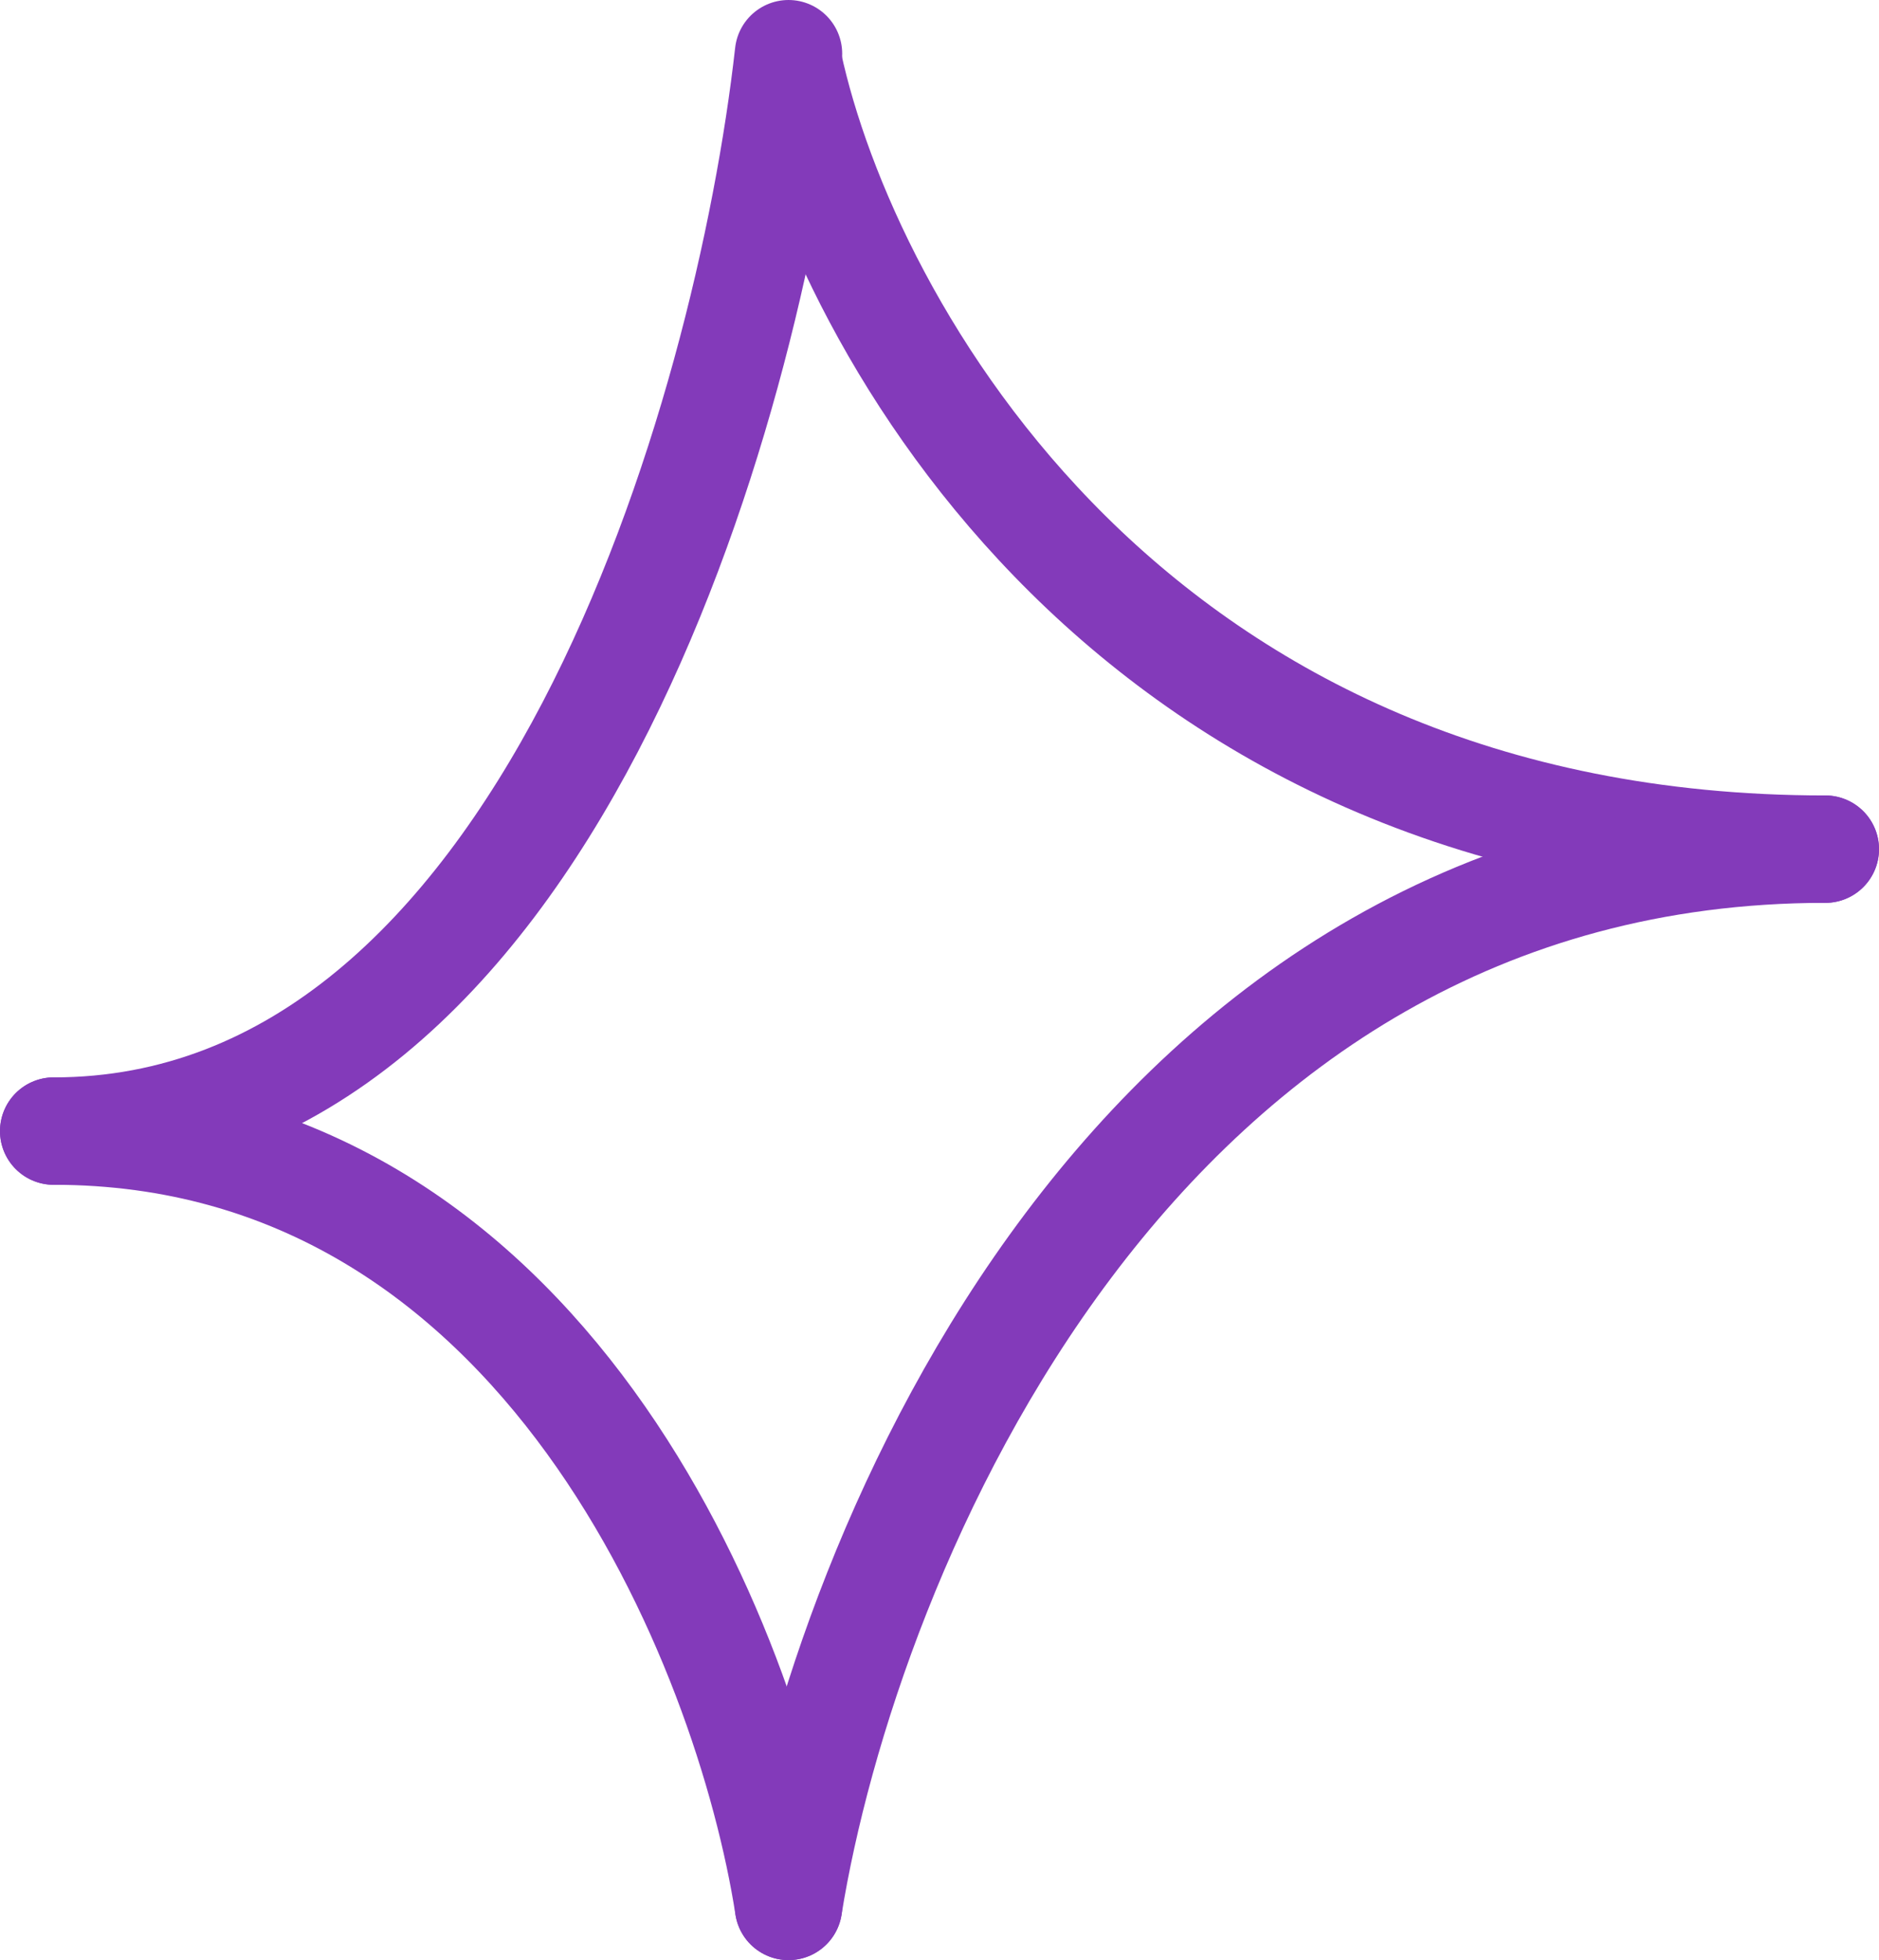 <?xml version="1.0" encoding="UTF-8"?> <svg xmlns="http://www.w3.org/2000/svg" width="70" height="73" viewBox="0 0 70 73" fill="none"><path d="M29.375 2.375C31.491 12.125 42.179 31.625 68 31.625" stroke="#833ABA" stroke-width="4" stroke-linecap="round"></path><path d="M29.375 71C27.875 61.375 20.3 42.125 2 42.125" stroke="#833ABA" stroke-width="4" stroke-linecap="round"></path><path d="M29.375 2C27.875 15.375 20.3 42.125 2 42.125" stroke="#833ABA" stroke-width="4" stroke-linecap="round"></path><path d="M29.375 71C31.491 57.875 42.179 31.625 68 31.625" stroke="#833ABA" stroke-width="4" stroke-linecap="round"></path></svg> 